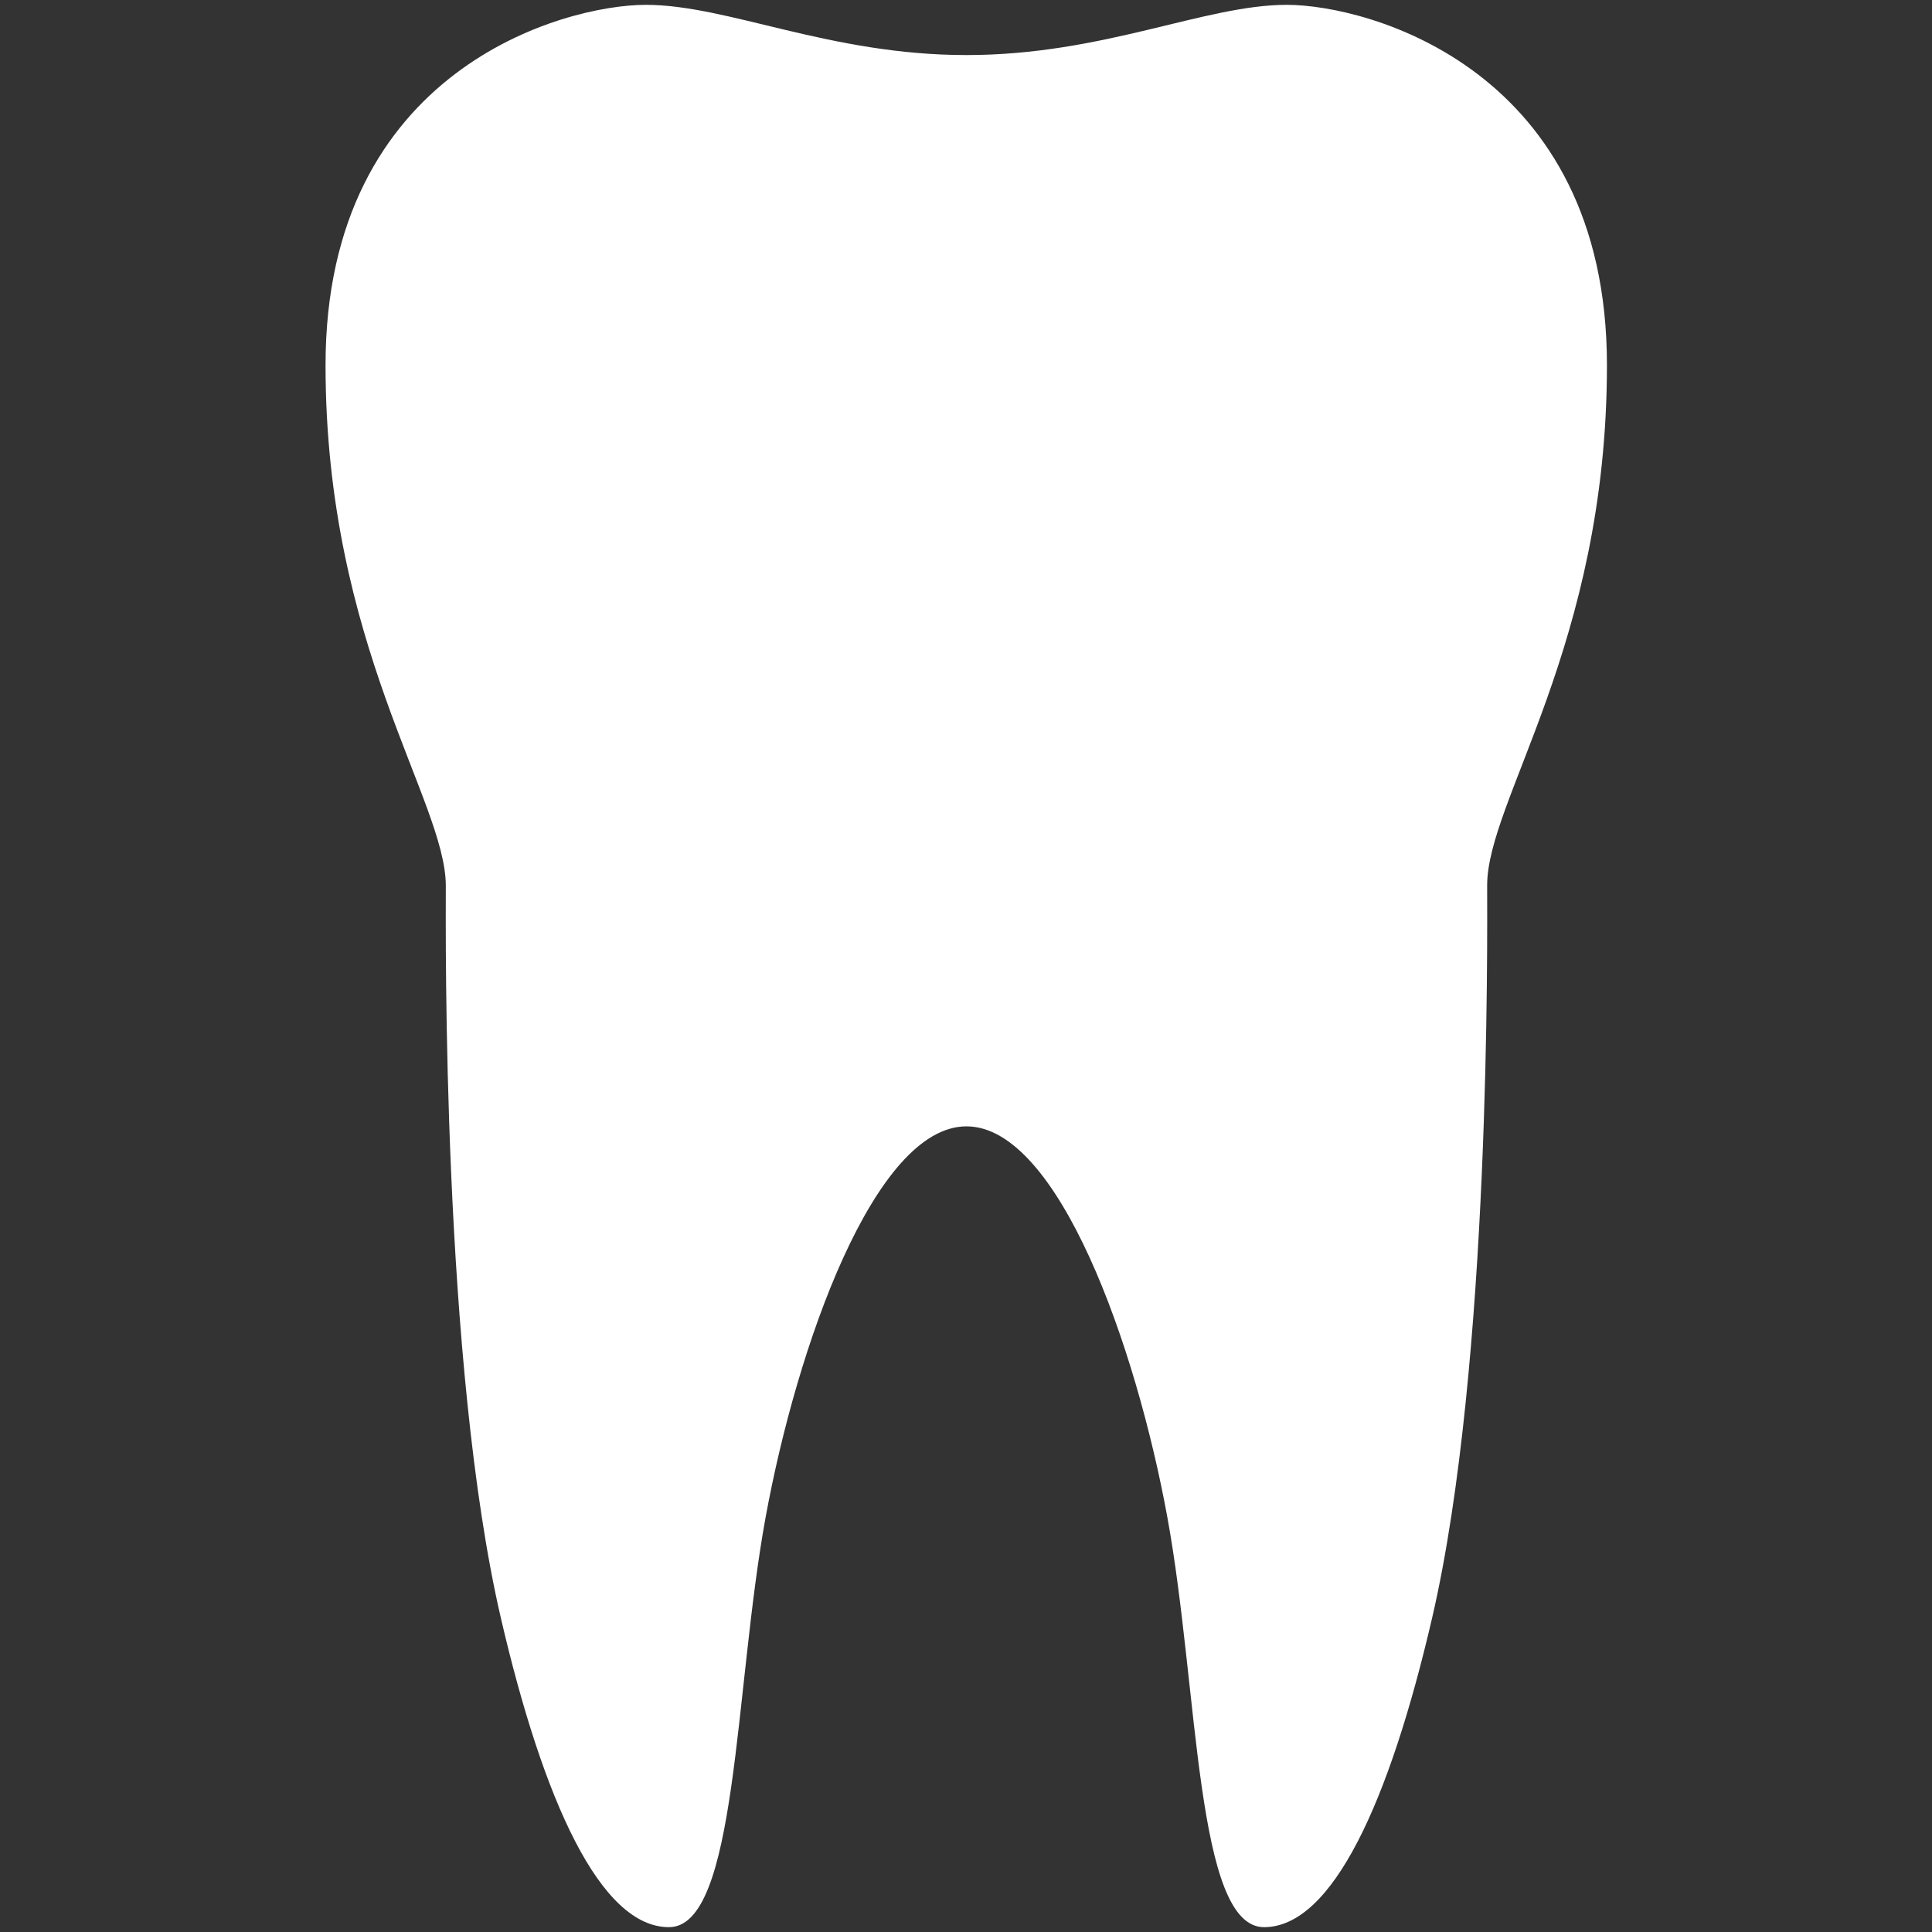 <?xml version="1.0" encoding="utf-8"?>
<!-- Generator: Adobe Illustrator 24.0.1, SVG Export Plug-In . SVG Version: 6.00 Build 0)  -->
<svg version="1.1" id="Lager_1" xmlns="http://www.w3.org/2000/svg" xmlns:xlink="http://www.w3.org/1999/xlink" x="0px" y="0px"
	 viewBox="0 0 400 400" style="enable-background:new 0 0 400 400;" xml:space="preserve">
<rect x="0" y="0" width="400" height="400" fill="#333333" stroke="none"/>
<style type="text/css">
	.st0{fill:#FFFFFF;}
</style>
<path class="st0" d="M332.7,75.6c0-61.2-49.3-74.6-66.3-74.6c-17,0-37.9,10.4-66.3,10.4S150.7,1,133.7,1c-17,0-66.3,13.4-66.3,74.6
	c0,58,24.9,90.2,24.9,107.8c0,10.2-0.8,99,11.4,151.6c8.8,37.9,20.6,64,34.8,64c14.2,0,13.5-49.2,20-84.8c6.5-35.6,22.6-81,41.6-81
	s35.1,45.4,41.6,81c6.5,35.6,5.8,84.8,20,84.8c14.2,0,26-26.1,34.8-64c12.2-52.6,11.4-141.3,11.4-151.6
	C307.8,165.8,332.7,133.7,332.7,75.6z"/>
</svg>
